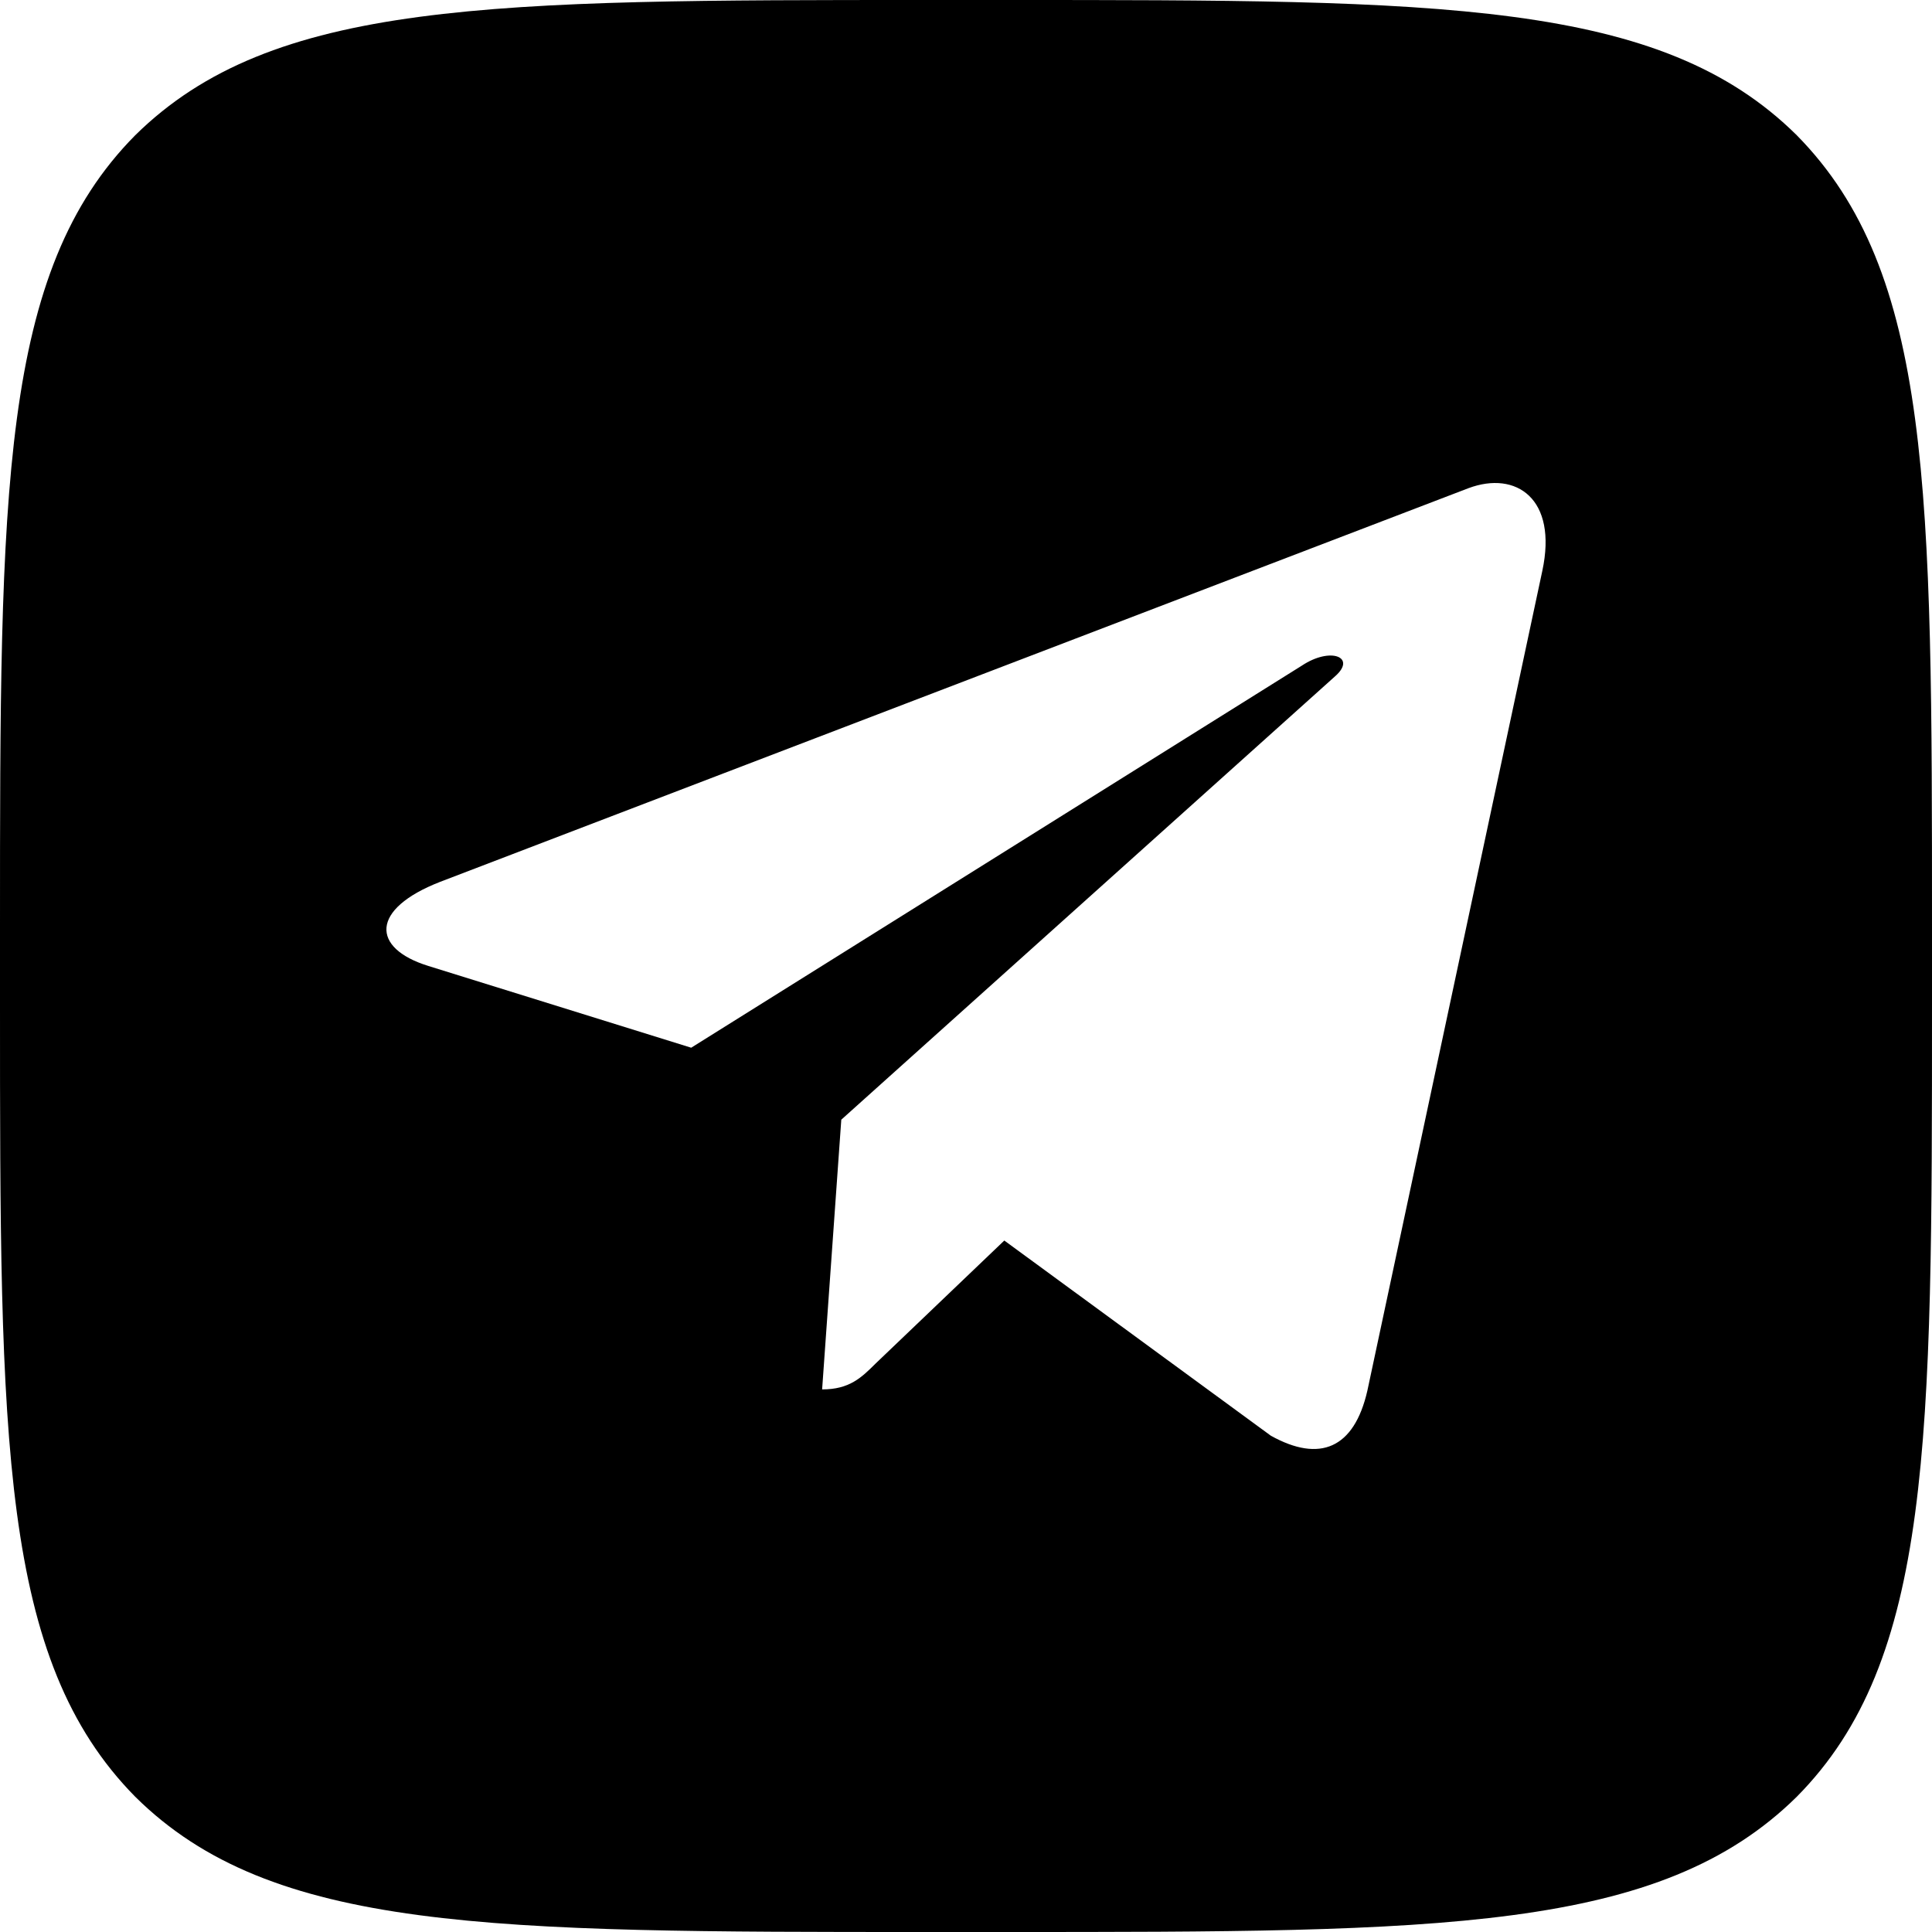 <?xml version="1.0" encoding="UTF-8"?> <svg xmlns="http://www.w3.org/2000/svg" width="51" height="51" viewBox="0 0 51 51" fill="none"><path fill-rule="evenodd" clip-rule="evenodd" d="M0 24.48C0 12.937 0 7.174 3.57 3.57C7.191 0 12.954 0 24.48 0H26.52C38.063 0 43.826 0 47.43 3.57C51 7.191 51 12.954 51 24.48V26.52C51 38.063 51 43.826 47.43 47.43C43.809 51 38.046 51 26.52 51H24.48C12.937 51 7.174 51 3.57 47.43C0 43.809 0 38.046 0 26.52V24.48ZM36.095 36.711L40.713 15.071C41.123 13.163 40.023 12.418 38.766 12.886L11.62 23.278C9.769 23.998 9.796 25.03 11.305 25.498L18.246 27.657L34.367 17.57C35.124 17.067 35.815 17.346 35.248 17.848L22.208 29.557L21.702 36.677C22.426 36.677 22.74 36.365 23.116 35.992L26.511 32.747L33.547 37.899C34.838 38.618 35.746 38.238 36.095 36.711Z" fill="black"></path></svg> 
